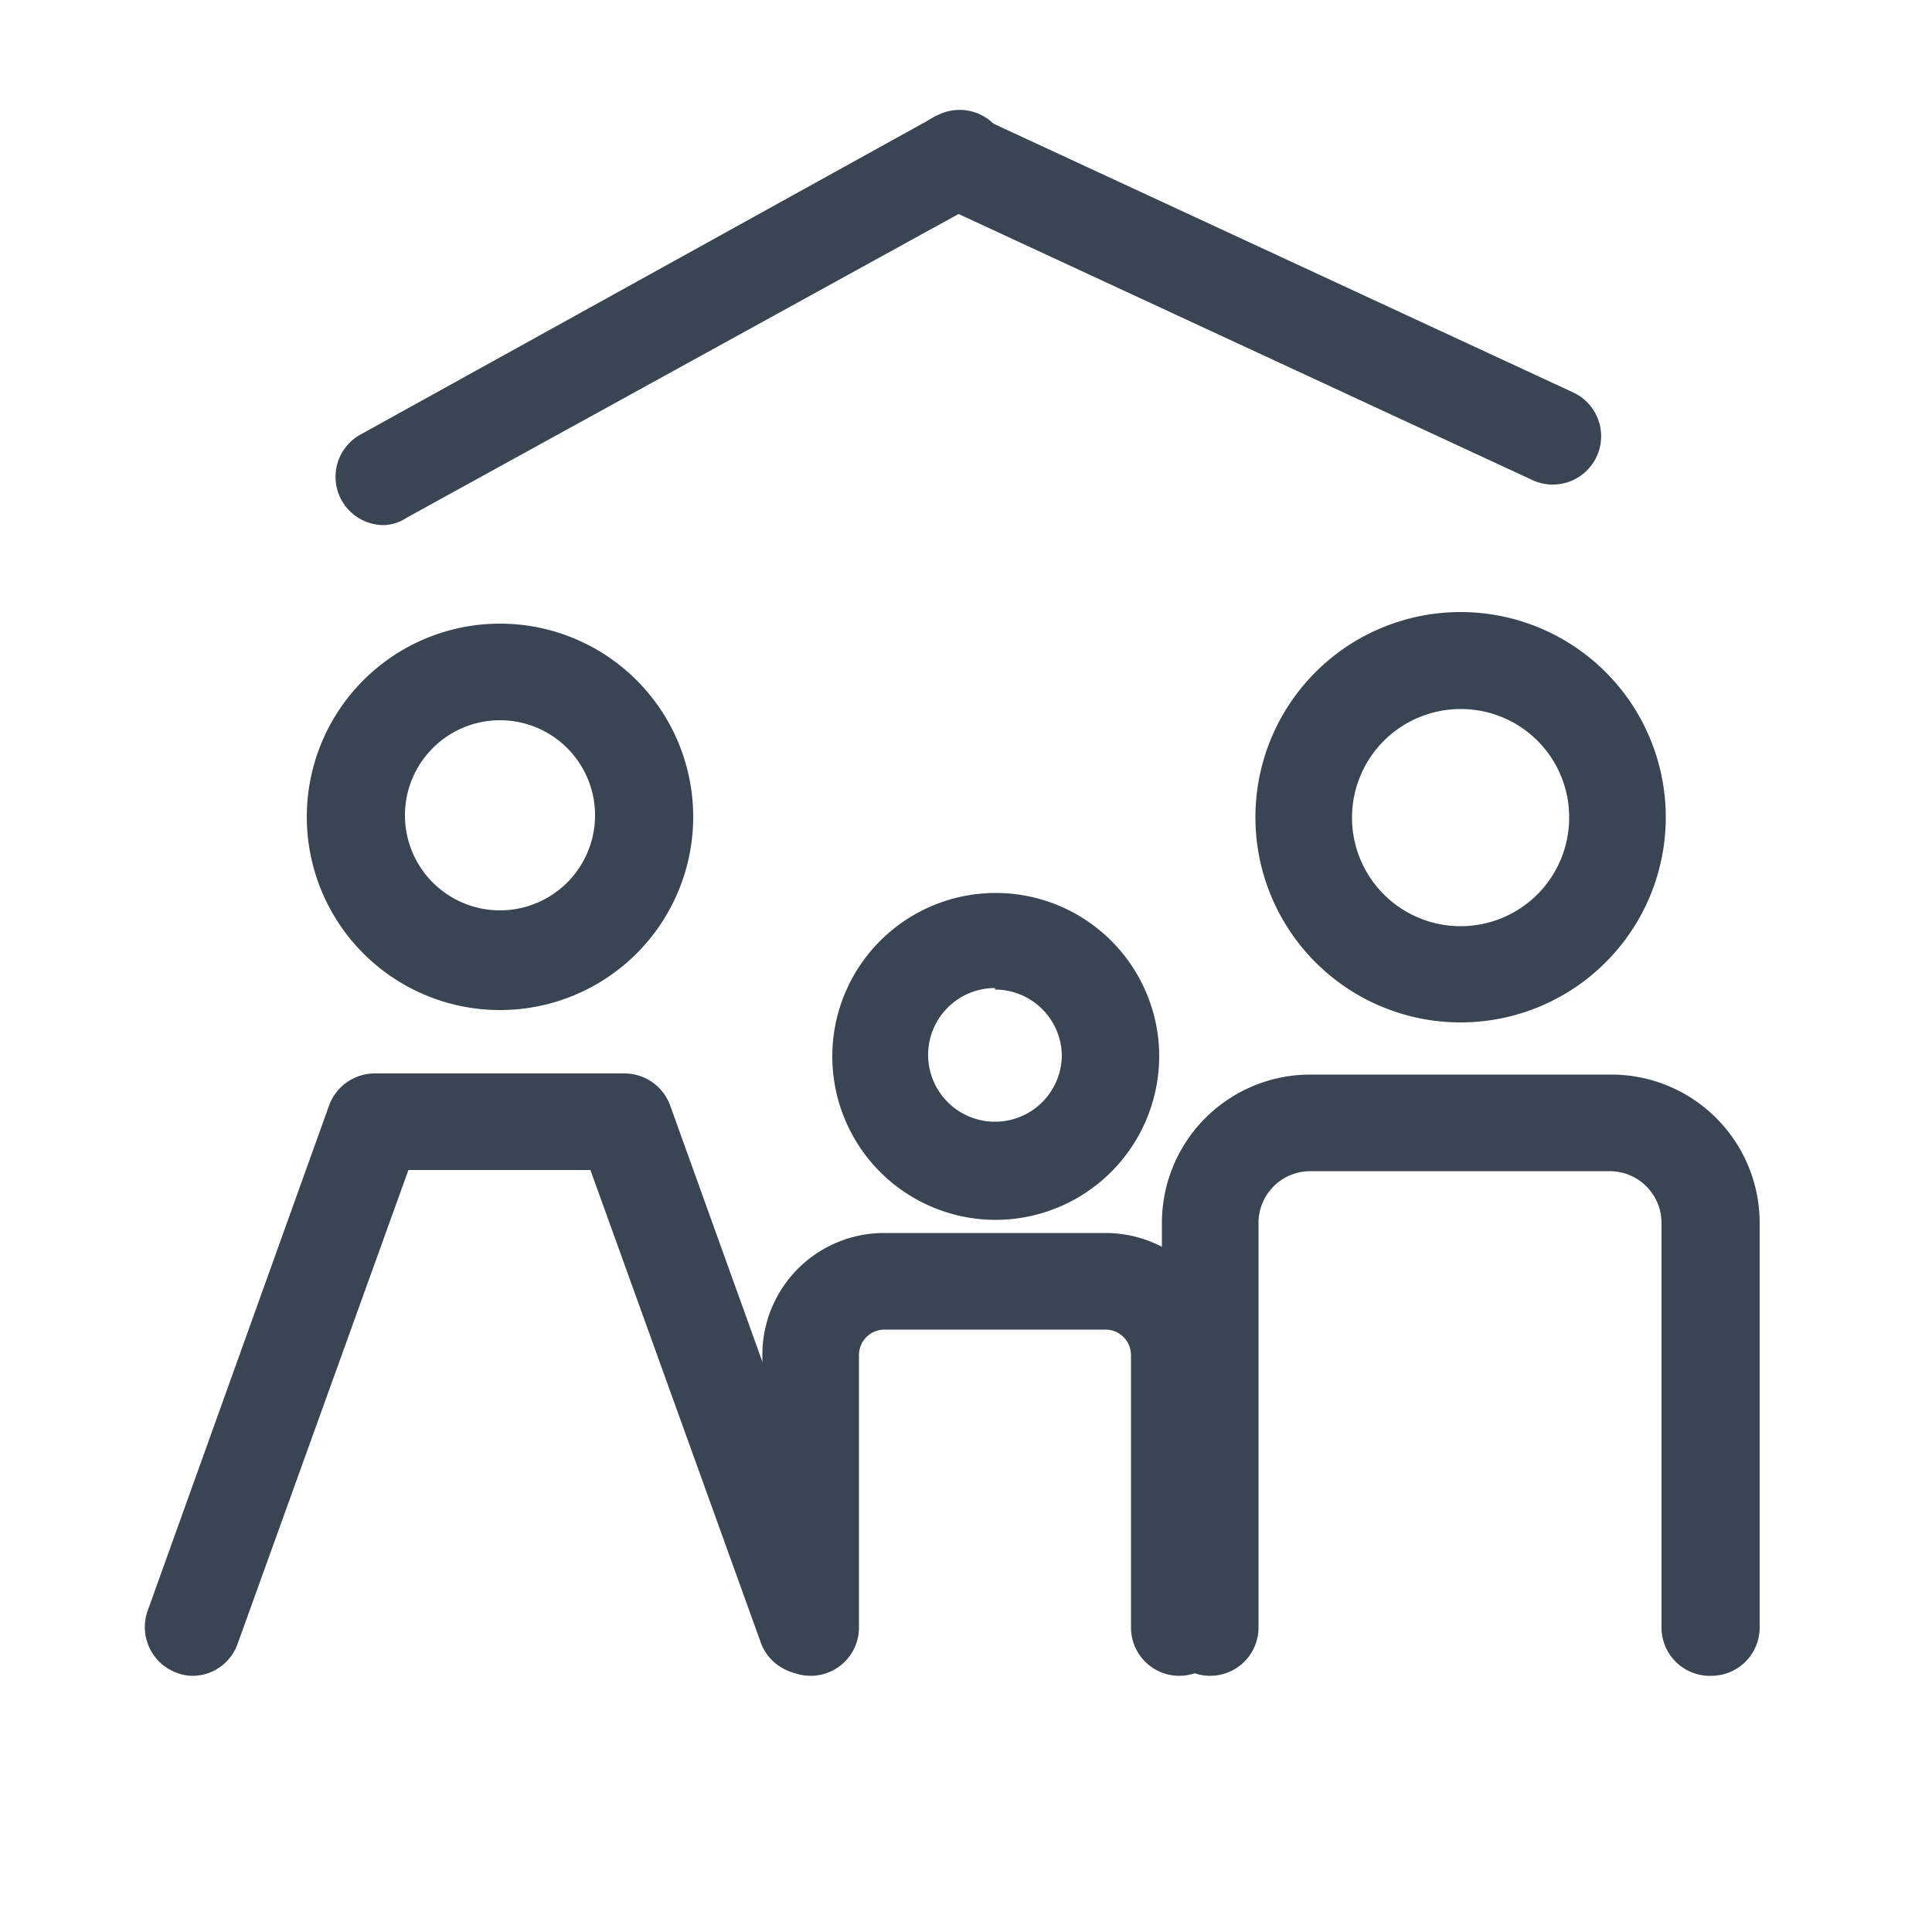 <svg id="Calque_1" data-name="Calque 1" xmlns="http://www.w3.org/2000/svg" viewBox="0 0 50 50"><defs><style>.cls-1{fill:#394553;}</style></defs><path class="cls-1" d="M40.18,12.54a1.24,1.24,0,0,1-.53-.12L24.23,5.27A1.25,1.25,0,0,1,25.28,3L40.7,10.15a1.25,1.25,0,0,1-.52,2.39Z"/><path class="cls-1" d="M9.94,13.59a1.25,1.25,0,0,1-.6-2.35L24.23,3a1.25,1.25,0,0,1,1.21,2.19l-14.9,8.2A1.17,1.17,0,0,1,9.94,13.59Z"/><path class="cls-1" d="M44.29,43.37A1.25,1.25,0,0,1,43,42.12V31.64a1.34,1.34,0,0,0-1.33-1.33H33.9a1.34,1.34,0,0,0-1.33,1.33V42.12a1.25,1.25,0,0,1-2.5,0V31.64a3.84,3.84,0,0,1,3.83-3.83h7.81a3.84,3.84,0,0,1,3.83,3.83V42.12A1.25,1.25,0,0,1,44.29,43.37Z"/><path class="cls-1" d="M37.8,26.46a5.31,5.31,0,1,1,5.31-5.31A5.31,5.31,0,0,1,37.8,26.46Zm0-8.11a2.81,2.81,0,1,0,2.81,2.8A2.8,2.8,0,0,0,37.8,18.35Z"/><path class="cls-1" d="M30.52,43.37a1.25,1.25,0,0,1-1.25-1.25V35.06a.66.66,0,0,0-.65-.65H22.88a.66.66,0,0,0-.65.65v7.06a1.25,1.25,0,0,1-2.5,0V35.06a3.15,3.15,0,0,1,3.15-3.15h5.74a3.16,3.16,0,0,1,3.15,3.15v7.06A1.25,1.25,0,0,1,30.52,43.37Z"/><path class="cls-1" d="M25.75,31.57A4.23,4.23,0,1,1,30,27.34,4.24,4.24,0,0,1,25.75,31.57Zm0-6a1.73,1.73,0,1,0,1.73,1.73A1.73,1.73,0,0,0,25.75,25.61Z"/><path class="cls-1" d="M12.94,18.64a2.46,2.46,0,1,1-2.46,2.46,2.46,2.46,0,0,1,2.46-2.46m0-2.5a5,5,0,1,0,5,5,5,5,0,0,0-5-5Z"/><path class="cls-1" d="M5,43.37a1.12,1.12,0,0,1-.43-.08,1.26,1.26,0,0,1-.75-1.6L8.52,28.6a1.26,1.26,0,0,1,1.18-.82h6.46a1.26,1.26,0,0,1,1.18.82l4.71,13.09a1.25,1.25,0,0,1-2.35.85L15.28,30.28H10.57L6.15,42.54A1.24,1.24,0,0,1,5,43.37Z"/></svg>